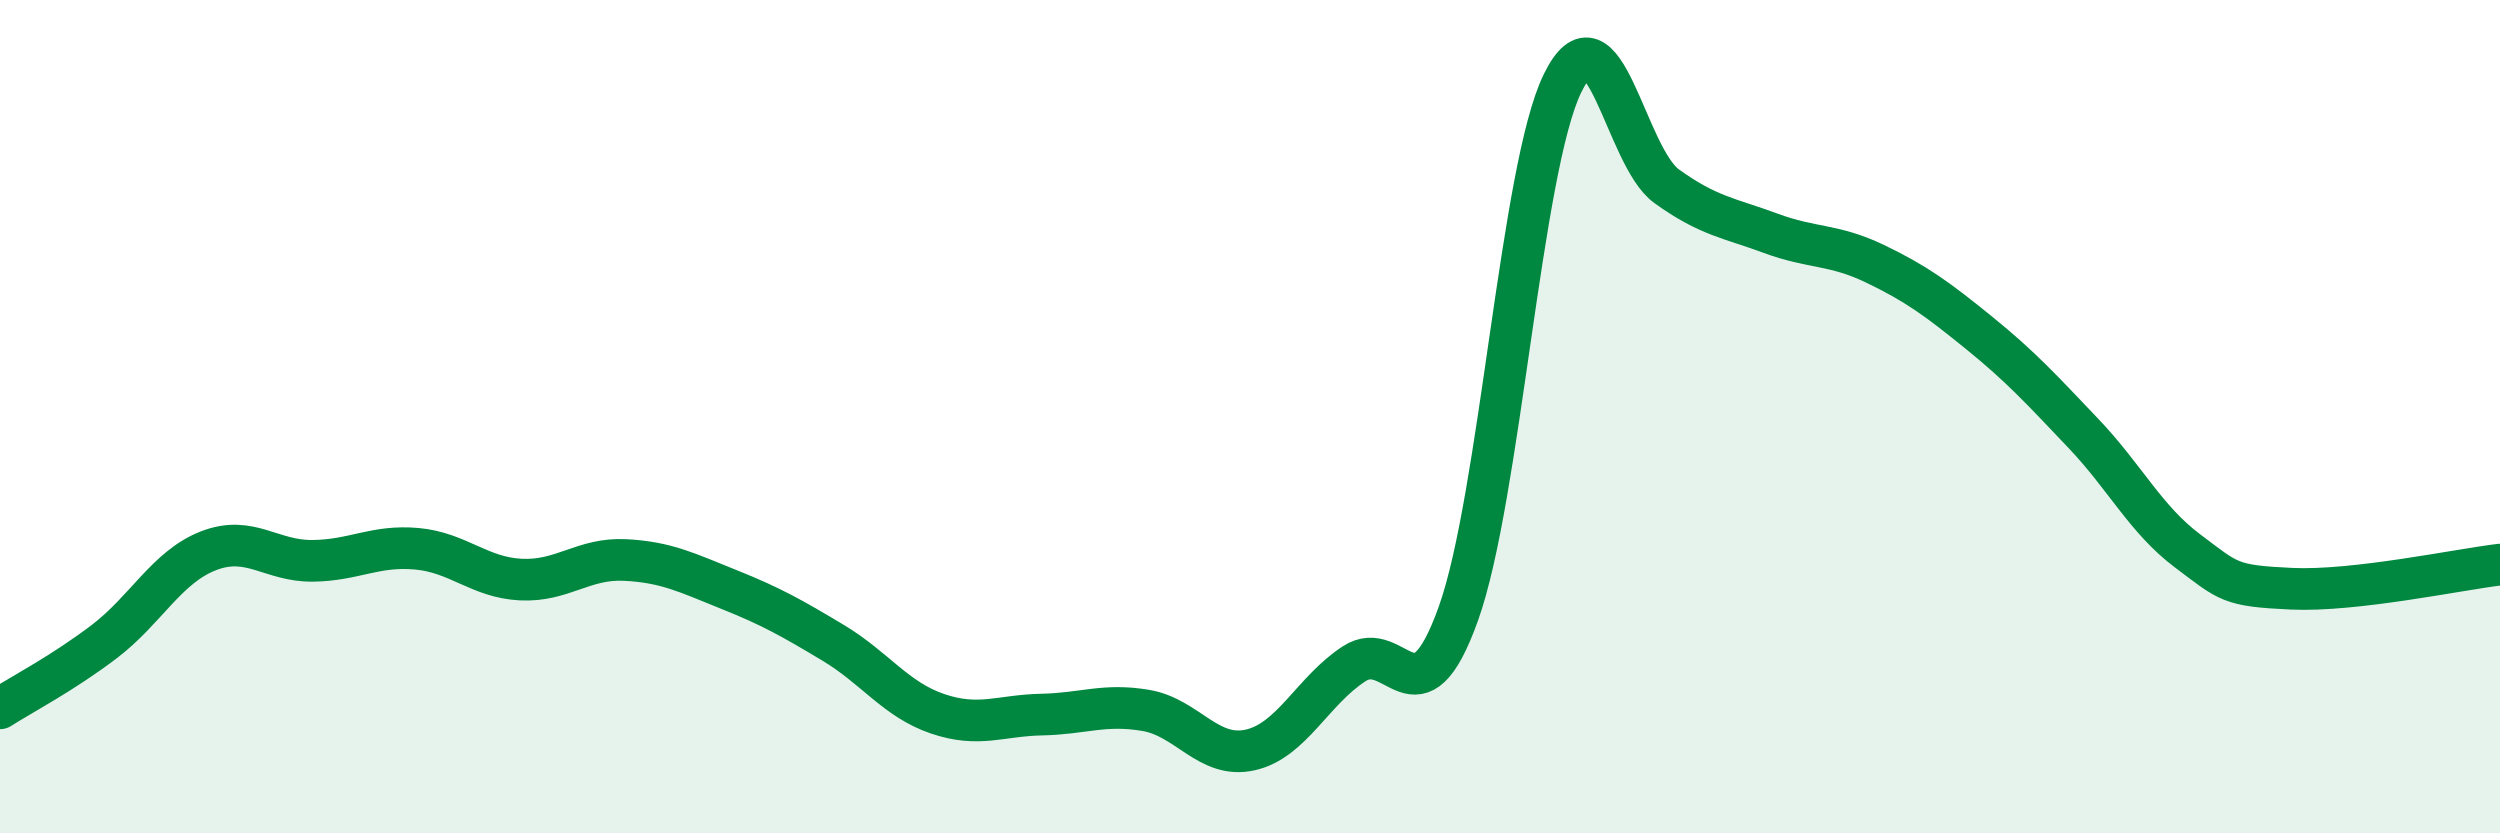 
    <svg width="60" height="20" viewBox="0 0 60 20" xmlns="http://www.w3.org/2000/svg">
      <path
        d="M 0,17 C 0.5,16.68 1.5,16.16 2.5,15.4 C 3.5,14.64 4,13.61 5,13.22 C 6,12.83 6.5,13.47 7.5,13.46 C 8.5,13.45 9,13.08 10,13.17 C 11,13.26 11.5,13.86 12.5,13.91 C 13.5,13.96 14,13.39 15,13.44 C 16,13.49 16.5,13.75 17.5,14.15 C 18.5,14.55 19,14.83 20,15.43 C 21,16.03 21.5,16.79 22.5,17.13 C 23.5,17.47 24,17.17 25,17.15 C 26,17.13 26.5,16.88 27.5,17.05 C 28.5,17.22 29,18.22 30,18 C 31,17.78 31.5,16.58 32.5,15.93 C 33.5,15.28 34,17.52 35,14.73 C 36,11.94 36.5,4.05 37.5,2 C 38.5,-0.05 39,3.75 40,4.47 C 41,5.19 41.5,5.23 42.5,5.6 C 43.5,5.97 44,5.85 45,6.33 C 46,6.81 46.5,7.18 47.5,7.99 C 48.5,8.8 49,9.35 50,10.4 C 51,11.45 51.5,12.47 52.5,13.22 C 53.5,13.97 53.5,14.06 55,14.13 C 56.5,14.2 59,13.67 60,13.55L60 20L0 20Z"
        fill="#008740"
        opacity="0.1"
        stroke-linecap="round"
        stroke-linejoin="round"
      />
      <path
        d="M 0,17 C 0.5,16.68 1.5,16.16 2.5,15.4 C 3.5,14.64 4,13.61 5,13.22 C 6,12.83 6.5,13.47 7.5,13.46 C 8.5,13.45 9,13.08 10,13.17 C 11,13.26 11.5,13.86 12.5,13.91 C 13.5,13.96 14,13.39 15,13.44 C 16,13.49 16.5,13.75 17.5,14.15 C 18.5,14.55 19,14.83 20,15.43 C 21,16.03 21.5,16.79 22.5,17.13 C 23.5,17.47 24,17.17 25,17.15 C 26,17.13 26.5,16.88 27.5,17.05 C 28.5,17.22 29,18.22 30,18 C 31,17.78 31.5,16.58 32.5,15.93 C 33.5,15.28 34,17.52 35,14.73 C 36,11.94 36.5,4.05 37.5,2 C 38.5,-0.05 39,3.75 40,4.47 C 41,5.19 41.5,5.23 42.5,5.6 C 43.5,5.97 44,5.85 45,6.33 C 46,6.81 46.5,7.18 47.5,7.99 C 48.5,8.8 49,9.35 50,10.4 C 51,11.45 51.5,12.47 52.5,13.22 C 53.5,13.97 53.5,14.06 55,14.13 C 56.5,14.2 59,13.67 60,13.55"
        stroke="#008740"
        stroke-width="1"
        fill="none"
        stroke-linecap="round"
        stroke-linejoin="round"
      />
    </svg>
  